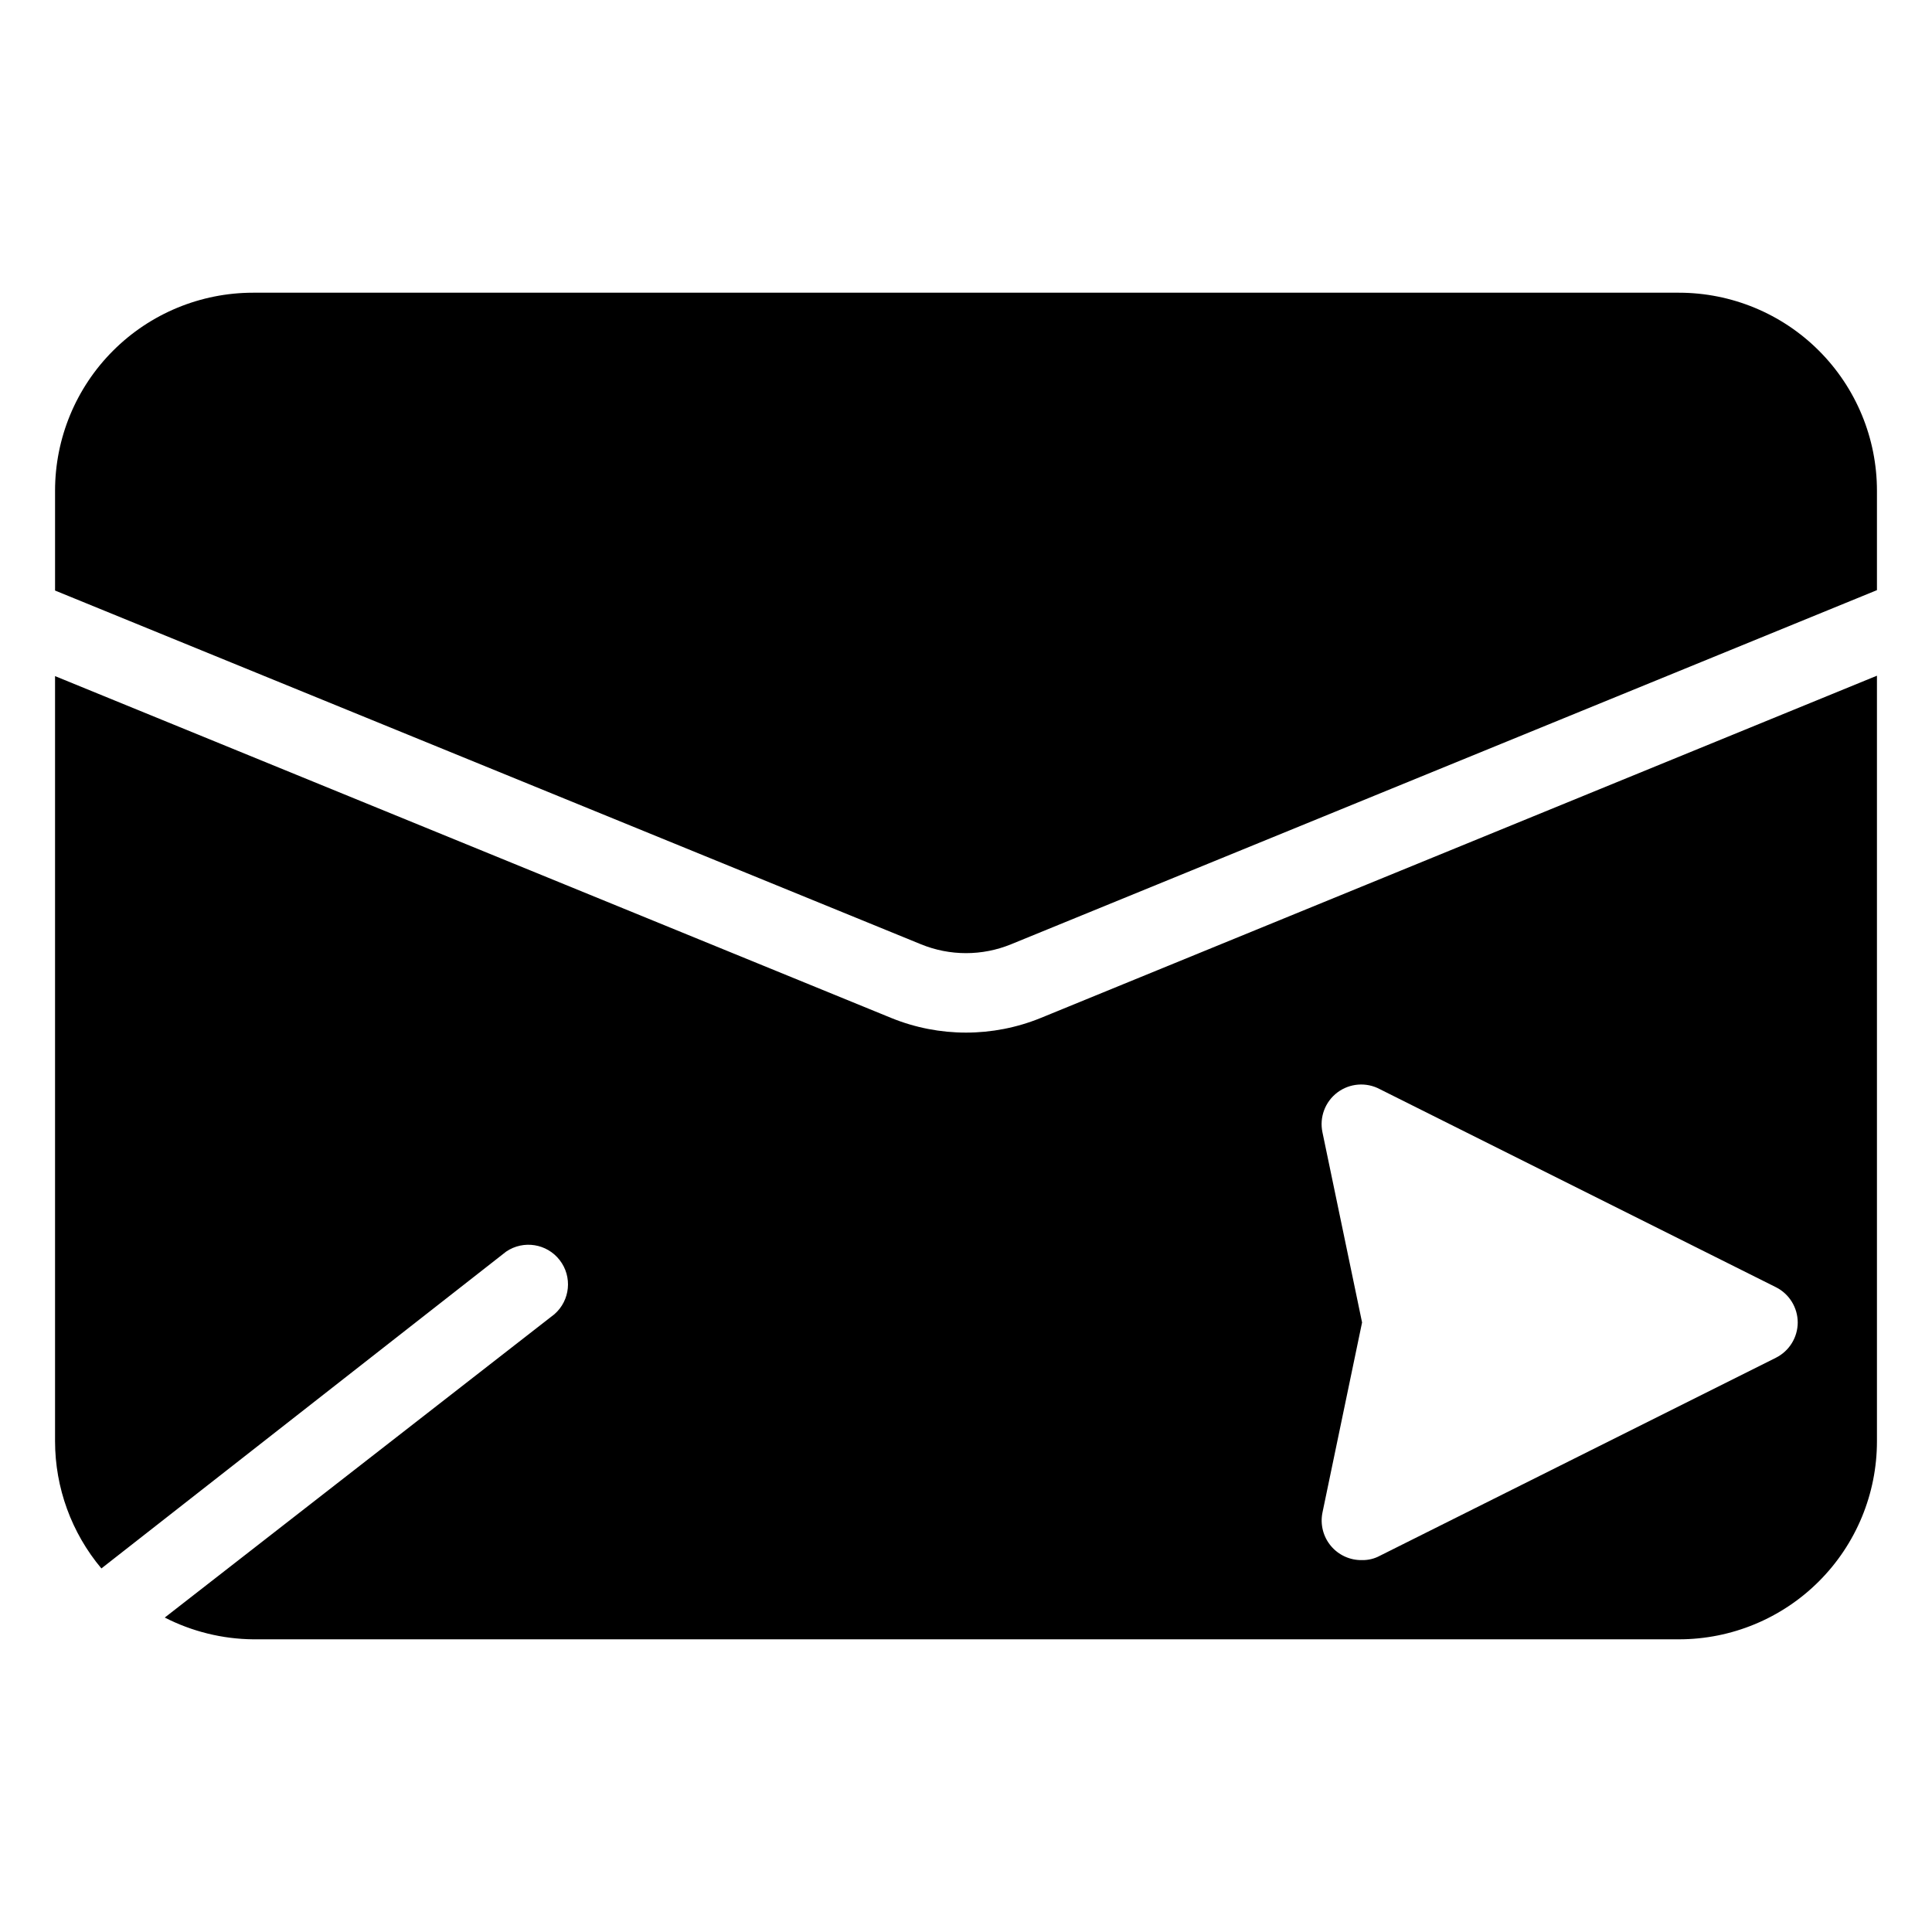 <?xml version="1.0" encoding="UTF-8"?>
<!-- Uploaded to: ICON Repo, www.svgrepo.com, Generator: ICON Repo Mixer Tools -->
<svg fill="#000000" width="800px" height="800px" version="1.1" viewBox="144 144 512 512" xmlns="http://www.w3.org/2000/svg">
 <path d="m158.59 300.5v-26.449c0-13.918 5.527-27.27 15.371-37.109 9.844-9.844 23.191-15.371 37.109-15.371h377.86c13.918 0 27.27 5.527 37.109 15.371 9.844 9.84 15.371 23.191 15.371 37.109v26.344l-229.44 93.836c-7.668 3.148-16.266 3.148-23.934 0zm482.82 22.566v202.89c0 13.922-5.527 27.27-15.371 37.109-9.84 9.844-23.191 15.371-37.109 15.371h-377.86c-8.145-0.082-16.156-2.059-23.406-5.769l103.28-80.398v-0.004c4.172-3.652 4.781-9.922 1.391-14.309-3.387-4.391-9.605-5.387-14.195-2.273l-107.27 83.969c-7.922-9.441-12.27-21.371-12.281-33.695v-202.78l221.57 90.582c12.715 5.191 26.961 5.191 39.676 0zm-20.992 171.4c-0.012-3.949-2.242-7.562-5.773-9.34l-104.96-52.48h0.004c-3.602-1.926-7.996-1.59-11.262 0.863-3.266 2.457-4.809 6.582-3.961 10.578l10.496 50.379-10.496 50.383c-0.637 3.125 0.18 6.371 2.223 8.82 2.043 2.449 5.086 3.84 8.273 3.773 1.648 0.031 3.277-0.367 4.727-1.152l104.96-52.48h-0.004c3.531-1.777 5.762-5.391 5.773-9.344z"/>
</svg>